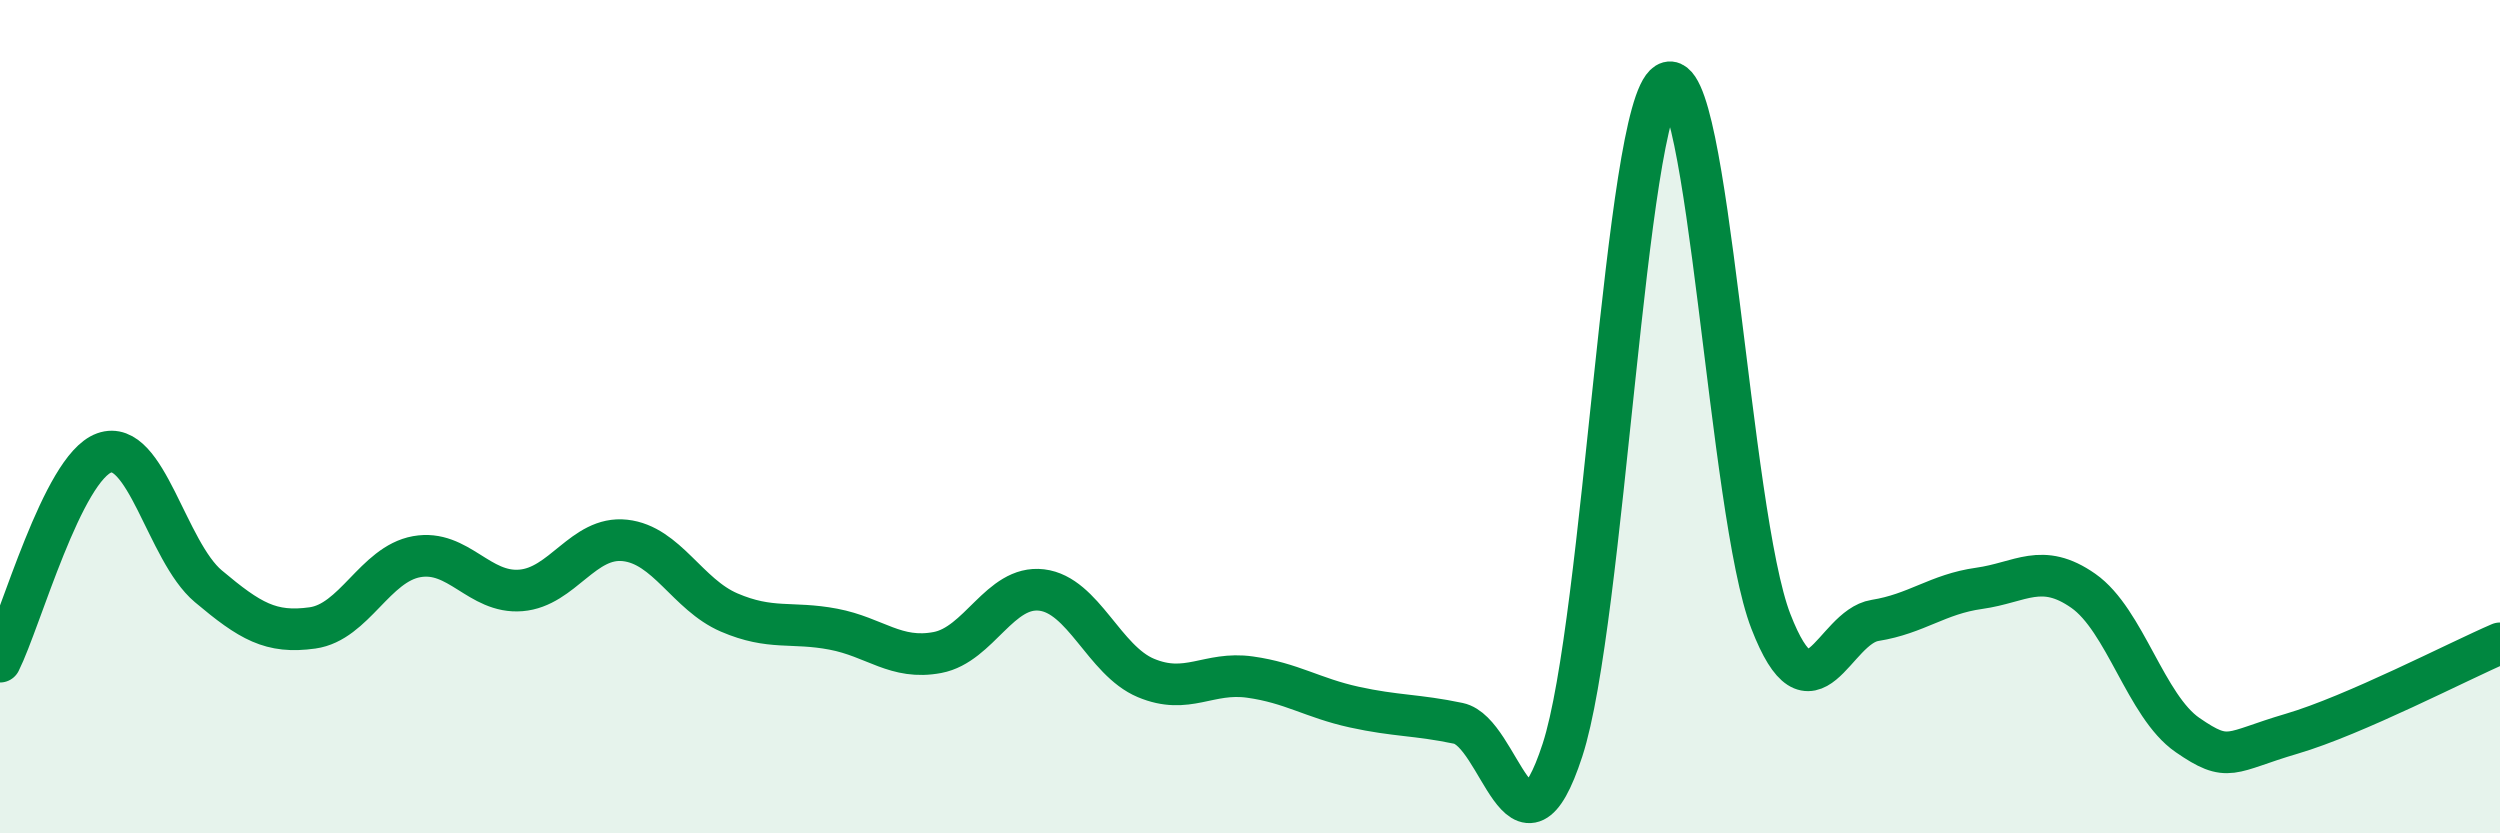 
    <svg width="60" height="20" viewBox="0 0 60 20" xmlns="http://www.w3.org/2000/svg">
      <path
        d="M 0,15.88 C 0.5,14.88 1.5,11.23 2.5,10.87 C 3.5,10.51 4,13.23 5,14.07 C 6,14.91 6.5,15.21 7.5,15.07 C 8.5,14.93 9,13.54 10,13.36 C 11,13.18 11.5,14.25 12.5,14.17 C 13.5,14.09 14,12.86 15,12.97 C 16,13.08 16.5,14.27 17.5,14.7 C 18.5,15.13 19,14.91 20,15.1 C 21,15.29 21.5,15.85 22.5,15.66 C 23.5,15.47 24,14.04 25,14.16 C 26,14.28 26.5,15.85 27.5,16.27 C 28.5,16.69 29,16.11 30,16.25 C 31,16.39 31.5,16.75 32.5,16.97 C 33.5,17.19 34,17.15 35,17.36 C 36,17.57 36.5,21.07 37.5,18 C 38.5,14.93 39,2.62 40,2 C 41,1.38 41.5,12.33 42.5,14.91 C 43.5,17.49 44,15.05 45,14.89 C 46,14.73 46.5,14.26 47.5,14.12 C 48.5,13.98 49,13.48 50,14.18 C 51,14.88 51.5,16.95 52.5,17.64 C 53.5,18.33 53.5,18.05 55,17.61 C 56.5,17.17 59,15.87 60,15.44L60 20L0 20Z"
        fill="#008740"
        opacity="0.1"
        stroke-linecap="round"
        stroke-linejoin="round"
      />
      <path
        d="M 0,15.88 C 0.5,14.88 1.5,11.23 2.5,10.87 C 3.5,10.51 4,13.23 5,14.07 C 6,14.91 6.5,15.21 7.5,15.07 C 8.5,14.93 9,13.54 10,13.36 C 11,13.18 11.5,14.25 12.5,14.17 C 13.5,14.09 14,12.86 15,12.97 C 16,13.08 16.5,14.27 17.5,14.7 C 18.5,15.13 19,14.91 20,15.1 C 21,15.29 21.5,15.85 22.5,15.66 C 23.5,15.47 24,14.04 25,14.16 C 26,14.28 26.5,15.85 27.5,16.27 C 28.5,16.69 29,16.11 30,16.25 C 31,16.39 31.5,16.75 32.5,16.97 C 33.5,17.19 34,17.15 35,17.36 C 36,17.57 36.5,21.07 37.5,18 C 38.5,14.93 39,2.62 40,2 C 41,1.38 41.5,12.33 42.5,14.91 C 43.5,17.49 44,15.05 45,14.89 C 46,14.73 46.5,14.26 47.5,14.12 C 48.5,13.98 49,13.48 50,14.18 C 51,14.88 51.5,16.95 52.5,17.64 C 53.5,18.33 53.5,18.05 55,17.61 C 56.5,17.17 59,15.87 60,15.44"
        stroke="#008740"
        stroke-width="1"
        fill="none"
        stroke-linecap="round"
        stroke-linejoin="round"
      />
    </svg>
  